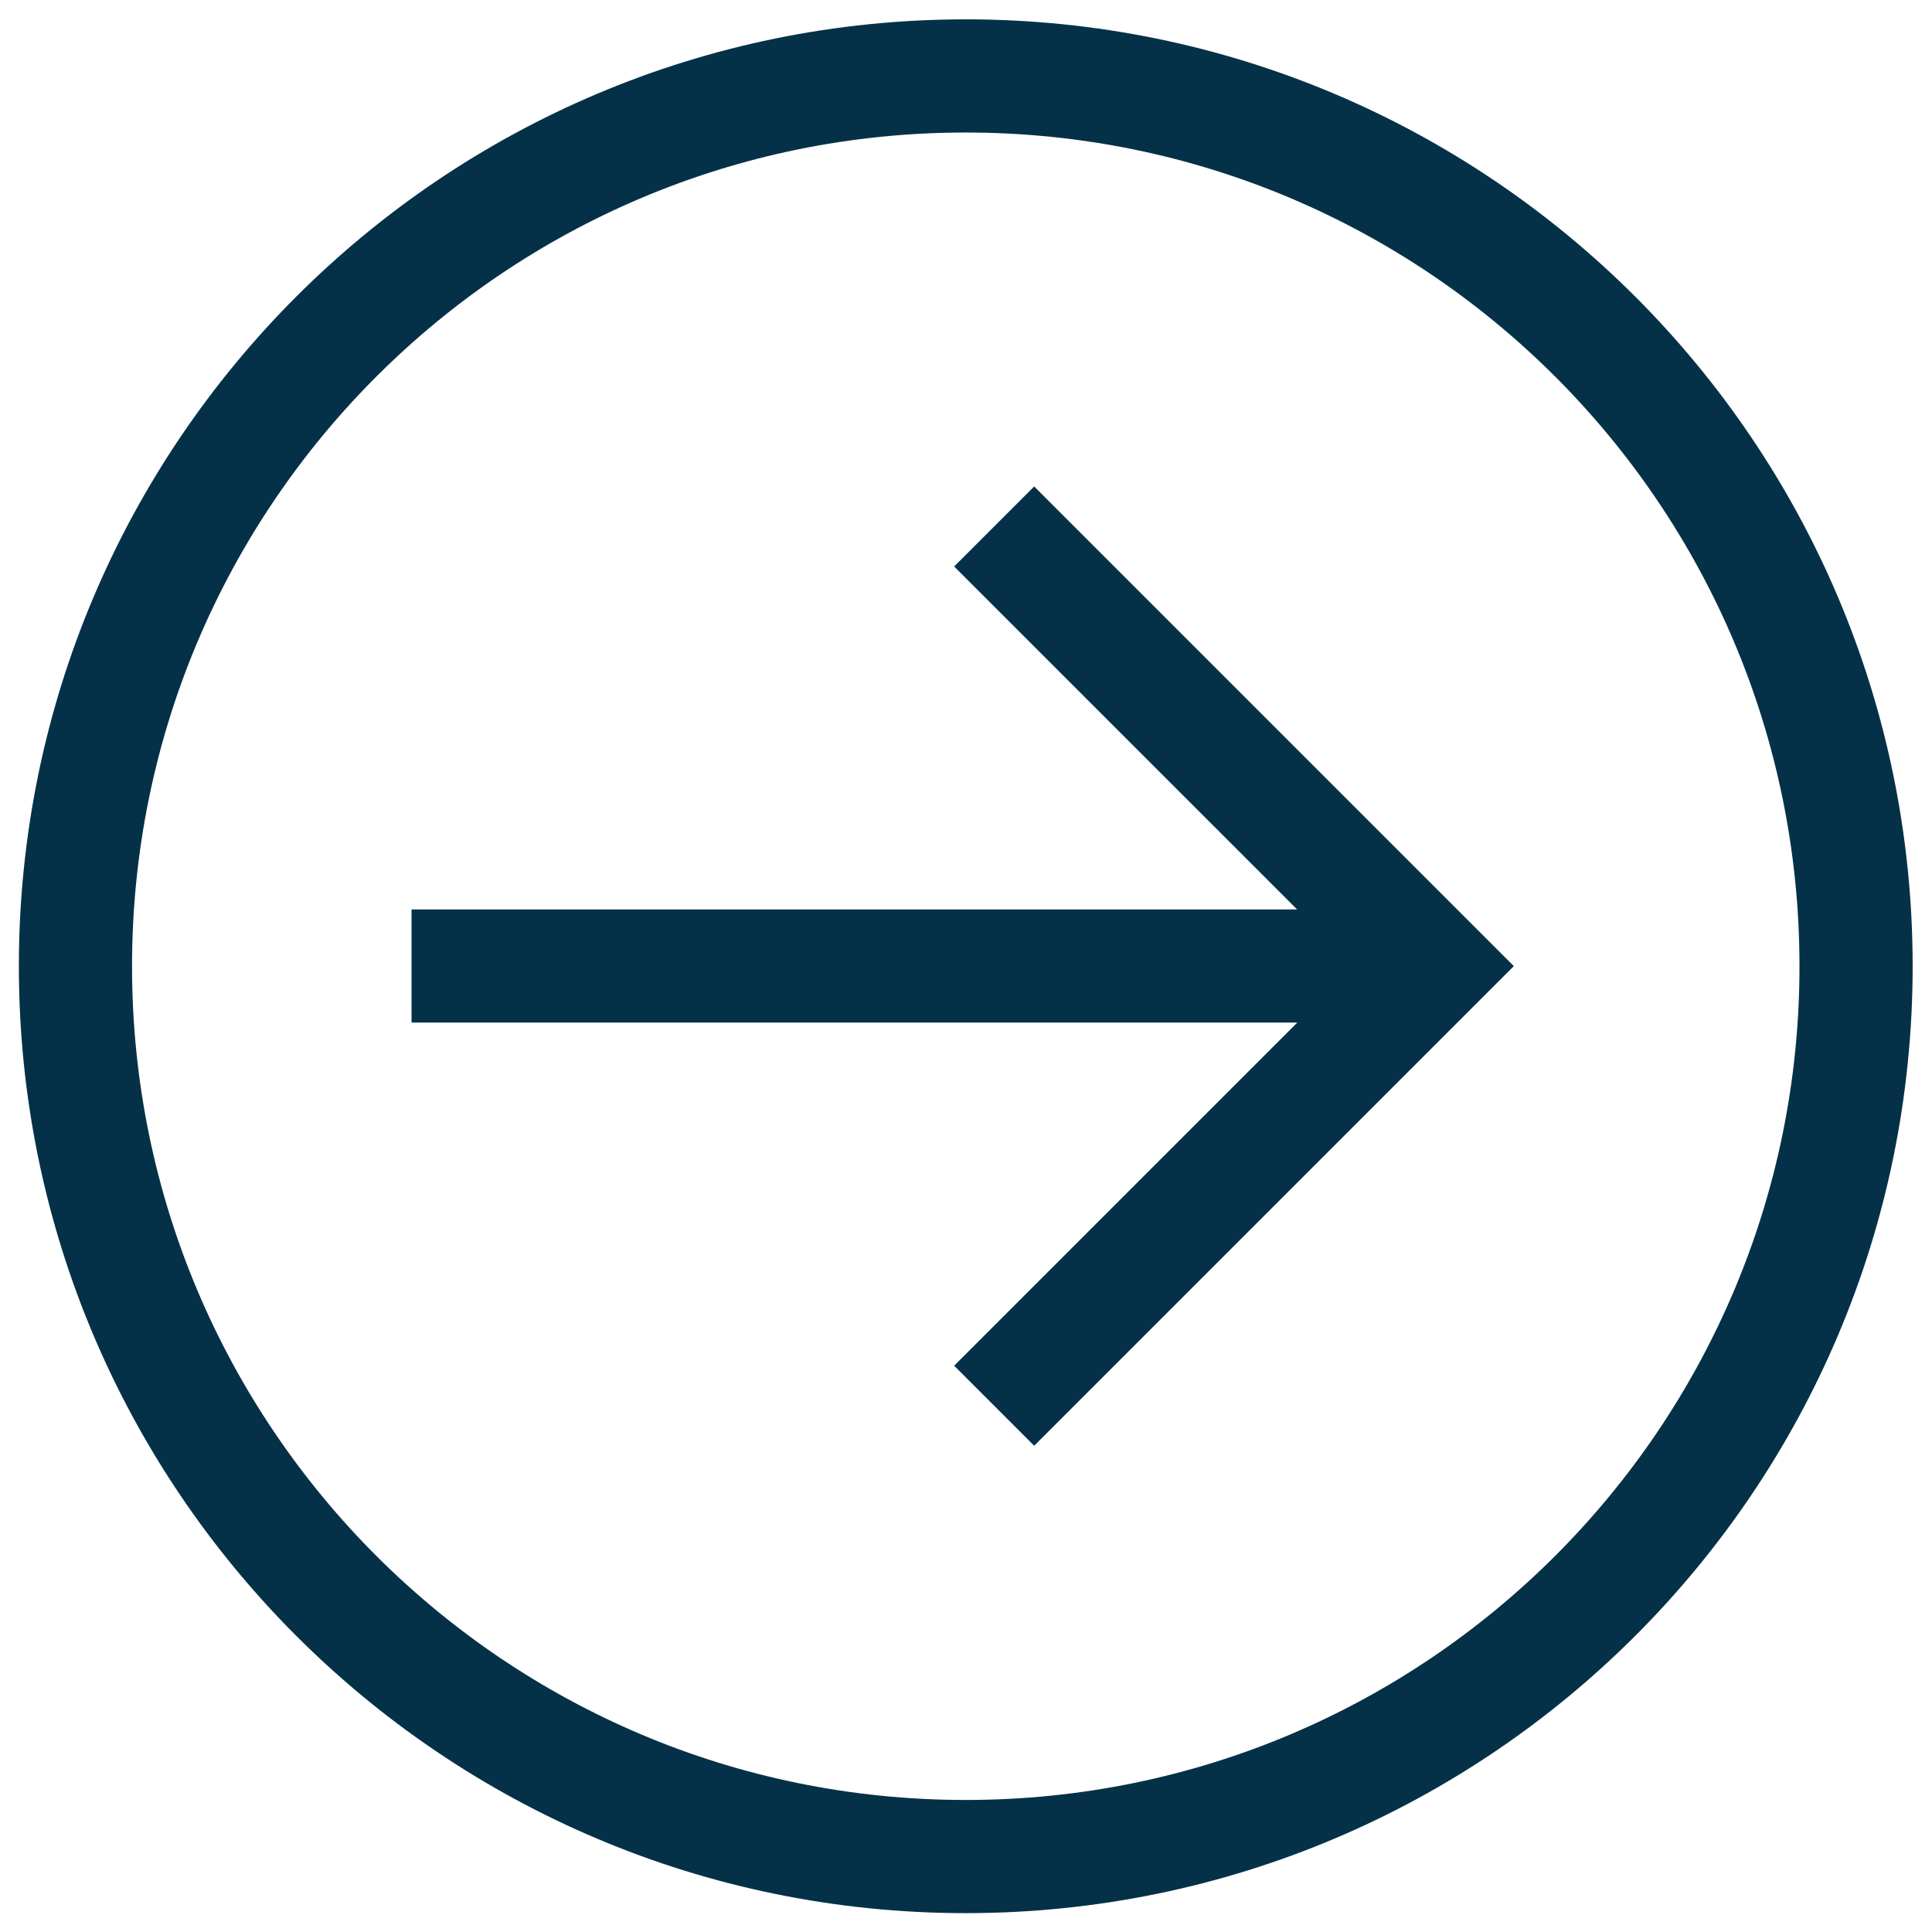 <svg xmlns="http://www.w3.org/2000/svg" version="1.1" xmlns:xlink="http://www.w3.org/1999/xlink" width="512" height="512" x="0" y="0" viewBox="0 0 682.667 682.667" style="enable-background:new 0 0 512 512" xml:space="preserve" class=""><g transform="matrix(1,-2.4492935982947064e-16,2.4492935982947064e-16,1,-1.1368683772161603e-13,1.1368683772161603e-13)"><defs style="stroke-width: 30px;" stroke-width="30"><clipPath id="b" clipPathUnits="userSpaceOnUse" style="stroke-width: 30px;" stroke-width="30"><path d="M0 512h512V0H0Z" fill="#043148" opacity="1" data-original="#000000" style="stroke-width: 30px;" stroke-width="30" class=""></path></clipPath></defs><mask id="a" style="stroke-width: 30px;" stroke-width="30"><rect width="100%" height="100%" fill="#ffffff" opacity="1" data-original="#ffffff" style="stroke-width: 30px;" stroke-width="30" class=""></rect></mask><g mask="url(#a)" style="stroke-width: 30px;" stroke-width="30"><path d="m0 0 105.931 105.931L0 211.862" style="stroke-width: 30px; stroke-linecap: square; stroke-linejoin: miter; stroke-miterlimit: 10; stroke-dasharray: none; stroke-opacity: 1;" transform="matrix(1.333 0 0 -1.333 365.425 482.575)" fill="none" stroke="#043148" stroke-width="30" stroke-linecap="square" stroke-linejoin="miter" stroke-miterlimit="10" stroke-dasharray="none" stroke-opacity="" data-original="#000000" opacity="1" class=""></path><path d="M0 0h-234" style="stroke-width: 30px; stroke-linecap: square; stroke-linejoin: round; stroke-miterlimit: 10; stroke-dasharray: none; stroke-opacity: 1;" transform="matrix(1.333 0 0 -1.333 477.333 341.333)" fill="none" stroke="#043148" stroke-width="30" stroke-linecap="square" stroke-linejoin="round" stroke-miterlimit="10" stroke-dasharray="none" stroke-opacity="" data-original="#000000" opacity="1" class=""></path><g clip-path="url(#b)" transform="matrix(1.333 0 0 -1.333 0 682.667)" style="stroke-width: 30px;" stroke-width="30"><path d="M0 0c0 130.339 105.661 236 236 236S472 130.339 472 0 366.339-236 236-236 0-130.339 0 0Z" style="stroke-width: 30px; stroke-linecap: butt; stroke-linejoin: miter; stroke-miterlimit: 10; stroke-dasharray: none; stroke-opacity: 1;" transform="translate(20 256)" fill="none" stroke="#043148" stroke-width="30" stroke-linecap="butt" stroke-linejoin="miter" stroke-miterlimit="10" stroke-dasharray="none" stroke-opacity="" data-original="#000000" opacity="1" class=""></path></g></g></g></svg>